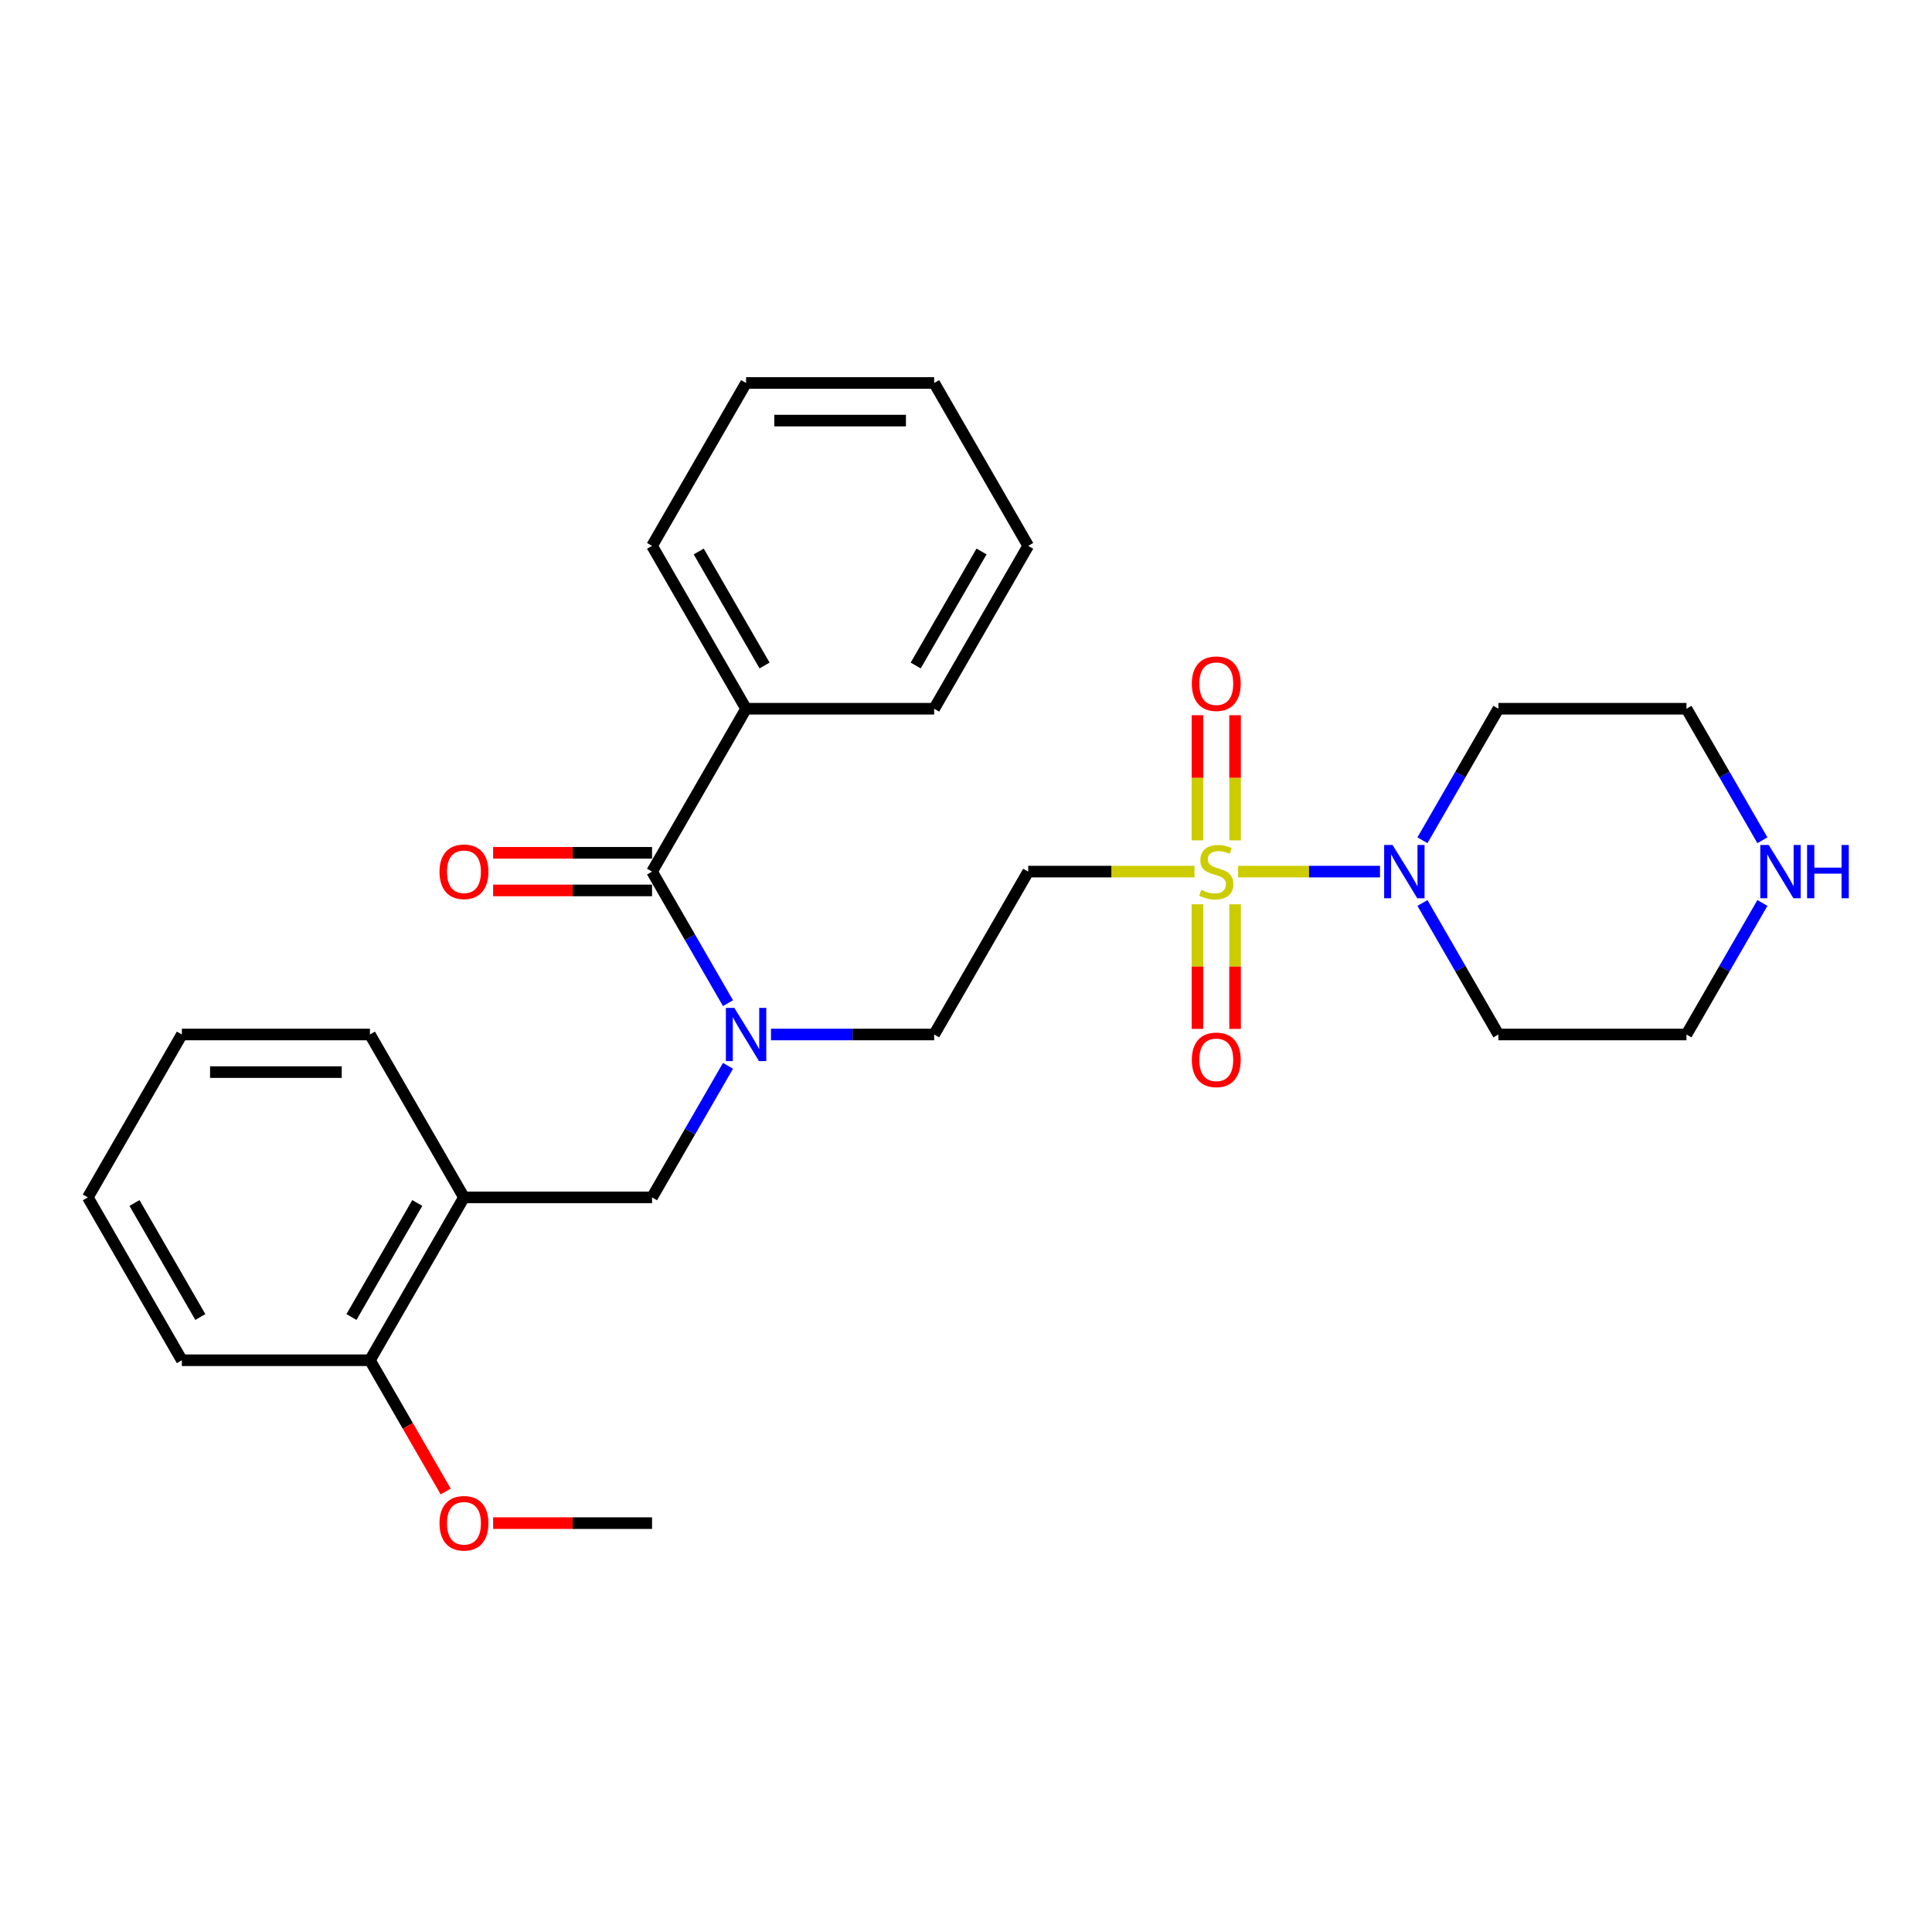 <?xml version='1.0' encoding='iso-8859-1'?>
<svg version='1.1' baseProfile='full'
              xmlns='http://www.w3.org/2000/svg'
                      xmlns:rdkit='http://www.rdkit.org/xml'
                      xmlns:xlink='http://www.w3.org/1999/xlink'
                  xml:space='preserve'
width='1000px' height='1000px' viewBox='0 0 1000 1000'>
<!-- END OF HEADER -->
<rect style='opacity:1.0;fill:#FFFFFF;stroke:none' width='1000' height='1000' x='0' y='0'> </rect>
<path class='bond-0' d='M 640.816,451.146 L 677.55,451.146' style='fill:none;fill-rule:evenodd;stroke:#CCCC00;stroke-width:6px;stroke-linecap:butt;stroke-linejoin:miter;stroke-opacity:1' />
<path class='bond-0' d='M 677.55,451.146 L 714.284,451.146' style='fill:none;fill-rule:evenodd;stroke:#0000FF;stroke-width:6px;stroke-linecap:butt;stroke-linejoin:miter;stroke-opacity:1' />
<path class='bond-3' d='M 618.27,451.146 L 575.233,451.146' style='fill:none;fill-rule:evenodd;stroke:#CCCC00;stroke-width:6px;stroke-linecap:butt;stroke-linejoin:miter;stroke-opacity:1' />
<path class='bond-3' d='M 575.233,451.146 L 532.195,451.146' style='fill:none;fill-rule:evenodd;stroke:#000000;stroke-width:6px;stroke-linecap:butt;stroke-linejoin:miter;stroke-opacity:1' />
<path class='bond-6' d='M 619.808,468.066 L 619.808,500.305' style='fill:none;fill-rule:evenodd;stroke:#CCCC00;stroke-width:6px;stroke-linecap:butt;stroke-linejoin:miter;stroke-opacity:1' />
<path class='bond-6' d='M 619.808,500.305 L 619.808,532.544' style='fill:none;fill-rule:evenodd;stroke:#FF0000;stroke-width:6px;stroke-linecap:butt;stroke-linejoin:miter;stroke-opacity:1' />
<path class='bond-6' d='M 639.278,468.066 L 639.278,500.305' style='fill:none;fill-rule:evenodd;stroke:#CCCC00;stroke-width:6px;stroke-linecap:butt;stroke-linejoin:miter;stroke-opacity:1' />
<path class='bond-6' d='M 639.278,500.305 L 639.278,532.544' style='fill:none;fill-rule:evenodd;stroke:#FF0000;stroke-width:6px;stroke-linecap:butt;stroke-linejoin:miter;stroke-opacity:1' />
<path class='bond-7' d='M 639.278,434.967 L 639.278,402.582' style='fill:none;fill-rule:evenodd;stroke:#CCCC00;stroke-width:6px;stroke-linecap:butt;stroke-linejoin:miter;stroke-opacity:1' />
<path class='bond-7' d='M 639.278,402.582 L 639.278,370.196' style='fill:none;fill-rule:evenodd;stroke:#FF0000;stroke-width:6px;stroke-linecap:butt;stroke-linejoin:miter;stroke-opacity:1' />
<path class='bond-7' d='M 619.808,434.967 L 619.808,402.582' style='fill:none;fill-rule:evenodd;stroke:#CCCC00;stroke-width:6px;stroke-linecap:butt;stroke-linejoin:miter;stroke-opacity:1' />
<path class='bond-7' d='M 619.808,402.582 L 619.808,370.196' style='fill:none;fill-rule:evenodd;stroke:#FF0000;stroke-width:6px;stroke-linecap:butt;stroke-linejoin:miter;stroke-opacity:1' />
<path class='bond-13' d='M 736.255,434.928 L 755.91,400.884' style='fill:none;fill-rule:evenodd;stroke:#0000FF;stroke-width:6px;stroke-linecap:butt;stroke-linejoin:miter;stroke-opacity:1' />
<path class='bond-13' d='M 755.91,400.884 L 775.565,366.841' style='fill:none;fill-rule:evenodd;stroke:#000000;stroke-width:6px;stroke-linecap:butt;stroke-linejoin:miter;stroke-opacity:1' />
<path class='bond-14' d='M 736.255,467.365 L 755.91,501.409' style='fill:none;fill-rule:evenodd;stroke:#0000FF;stroke-width:6px;stroke-linecap:butt;stroke-linejoin:miter;stroke-opacity:1' />
<path class='bond-14' d='M 755.91,501.409 L 775.565,535.452' style='fill:none;fill-rule:evenodd;stroke:#000000;stroke-width:6px;stroke-linecap:butt;stroke-linejoin:miter;stroke-opacity:1' />
<path class='bond-1' d='M 337.499,451.146 L 357.154,485.19' style='fill:none;fill-rule:evenodd;stroke:#000000;stroke-width:6px;stroke-linecap:butt;stroke-linejoin:miter;stroke-opacity:1' />
<path class='bond-1' d='M 357.154,485.19 L 376.809,519.234' style='fill:none;fill-rule:evenodd;stroke:#0000FF;stroke-width:6px;stroke-linecap:butt;stroke-linejoin:miter;stroke-opacity:1' />
<path class='bond-9' d='M 337.499,441.412 L 296.369,441.412' style='fill:none;fill-rule:evenodd;stroke:#000000;stroke-width:6px;stroke-linecap:butt;stroke-linejoin:miter;stroke-opacity:1' />
<path class='bond-9' d='M 296.369,441.412 L 255.24,441.412' style='fill:none;fill-rule:evenodd;stroke:#FF0000;stroke-width:6px;stroke-linecap:butt;stroke-linejoin:miter;stroke-opacity:1' />
<path class='bond-9' d='M 337.499,460.881 L 296.369,460.881' style='fill:none;fill-rule:evenodd;stroke:#000000;stroke-width:6px;stroke-linecap:butt;stroke-linejoin:miter;stroke-opacity:1' />
<path class='bond-9' d='M 296.369,460.881 L 255.24,460.881' style='fill:none;fill-rule:evenodd;stroke:#FF0000;stroke-width:6px;stroke-linecap:butt;stroke-linejoin:miter;stroke-opacity:1' />
<path class='bond-11' d='M 337.499,451.146 L 386.173,366.841' style='fill:none;fill-rule:evenodd;stroke:#000000;stroke-width:6px;stroke-linecap:butt;stroke-linejoin:miter;stroke-opacity:1' />
<path class='bond-2' d='M 399.062,535.452 L 441.291,535.452' style='fill:none;fill-rule:evenodd;stroke:#0000FF;stroke-width:6px;stroke-linecap:butt;stroke-linejoin:miter;stroke-opacity:1' />
<path class='bond-2' d='M 441.291,535.452 L 483.521,535.452' style='fill:none;fill-rule:evenodd;stroke:#000000;stroke-width:6px;stroke-linecap:butt;stroke-linejoin:miter;stroke-opacity:1' />
<path class='bond-5' d='M 376.809,551.671 L 357.154,585.714' style='fill:none;fill-rule:evenodd;stroke:#0000FF;stroke-width:6px;stroke-linecap:butt;stroke-linejoin:miter;stroke-opacity:1' />
<path class='bond-5' d='M 357.154,585.714 L 337.499,619.758' style='fill:none;fill-rule:evenodd;stroke:#000000;stroke-width:6px;stroke-linecap:butt;stroke-linejoin:miter;stroke-opacity:1' />
<path class='bond-8' d='M 532.195,451.146 L 483.521,535.452' style='fill:none;fill-rule:evenodd;stroke:#000000;stroke-width:6px;stroke-linecap:butt;stroke-linejoin:miter;stroke-opacity:1' />
<path class='bond-4' d='M 240.151,619.758 L 337.499,619.758' style='fill:none;fill-rule:evenodd;stroke:#000000;stroke-width:6px;stroke-linecap:butt;stroke-linejoin:miter;stroke-opacity:1' />
<path class='bond-12' d='M 240.151,619.758 L 191.477,704.064' style='fill:none;fill-rule:evenodd;stroke:#000000;stroke-width:6px;stroke-linecap:butt;stroke-linejoin:miter;stroke-opacity:1' />
<path class='bond-12' d='M 215.988,622.669 L 181.917,681.684' style='fill:none;fill-rule:evenodd;stroke:#000000;stroke-width:6px;stroke-linecap:butt;stroke-linejoin:miter;stroke-opacity:1' />
<path class='bond-18' d='M 240.151,619.758 L 191.477,535.452' style='fill:none;fill-rule:evenodd;stroke:#000000;stroke-width:6px;stroke-linecap:butt;stroke-linejoin:miter;stroke-opacity:1' />
<path class='bond-10' d='M 912.224,467.365 L 892.569,501.409' style='fill:none;fill-rule:evenodd;stroke:#0000FF;stroke-width:6px;stroke-linecap:butt;stroke-linejoin:miter;stroke-opacity:1' />
<path class='bond-10' d='M 892.569,501.409 L 872.913,535.452' style='fill:none;fill-rule:evenodd;stroke:#000000;stroke-width:6px;stroke-linecap:butt;stroke-linejoin:miter;stroke-opacity:1' />
<path class='bond-28' d='M 912.224,434.928 L 892.569,400.884' style='fill:none;fill-rule:evenodd;stroke:#0000FF;stroke-width:6px;stroke-linecap:butt;stroke-linejoin:miter;stroke-opacity:1' />
<path class='bond-28' d='M 892.569,400.884 L 872.913,366.841' style='fill:none;fill-rule:evenodd;stroke:#000000;stroke-width:6px;stroke-linecap:butt;stroke-linejoin:miter;stroke-opacity:1' />
<path class='bond-19' d='M 386.173,366.841 L 337.499,282.535' style='fill:none;fill-rule:evenodd;stroke:#000000;stroke-width:6px;stroke-linecap:butt;stroke-linejoin:miter;stroke-opacity:1' />
<path class='bond-19' d='M 395.733,344.46 L 361.661,285.446' style='fill:none;fill-rule:evenodd;stroke:#000000;stroke-width:6px;stroke-linecap:butt;stroke-linejoin:miter;stroke-opacity:1' />
<path class='bond-20' d='M 386.173,366.841 L 483.521,366.841' style='fill:none;fill-rule:evenodd;stroke:#000000;stroke-width:6px;stroke-linecap:butt;stroke-linejoin:miter;stroke-opacity:1' />
<path class='bond-15' d='M 191.477,704.064 L 211.087,738.03' style='fill:none;fill-rule:evenodd;stroke:#000000;stroke-width:6px;stroke-linecap:butt;stroke-linejoin:miter;stroke-opacity:1' />
<path class='bond-15' d='M 211.087,738.03 L 230.697,771.996' style='fill:none;fill-rule:evenodd;stroke:#FF0000;stroke-width:6px;stroke-linecap:butt;stroke-linejoin:miter;stroke-opacity:1' />
<path class='bond-21' d='M 191.477,704.064 L 94.129,704.064' style='fill:none;fill-rule:evenodd;stroke:#000000;stroke-width:6px;stroke-linecap:butt;stroke-linejoin:miter;stroke-opacity:1' />
<path class='bond-17' d='M 775.565,366.841 L 872.913,366.841' style='fill:none;fill-rule:evenodd;stroke:#000000;stroke-width:6px;stroke-linecap:butt;stroke-linejoin:miter;stroke-opacity:1' />
<path class='bond-16' d='M 775.565,535.452 L 872.913,535.452' style='fill:none;fill-rule:evenodd;stroke:#000000;stroke-width:6px;stroke-linecap:butt;stroke-linejoin:miter;stroke-opacity:1' />
<path class='bond-22' d='M 255.24,788.37 L 296.369,788.37' style='fill:none;fill-rule:evenodd;stroke:#FF0000;stroke-width:6px;stroke-linecap:butt;stroke-linejoin:miter;stroke-opacity:1' />
<path class='bond-22' d='M 296.369,788.37 L 337.499,788.37' style='fill:none;fill-rule:evenodd;stroke:#000000;stroke-width:6px;stroke-linecap:butt;stroke-linejoin:miter;stroke-opacity:1' />
<path class='bond-23' d='M 191.477,535.452 L 94.129,535.452' style='fill:none;fill-rule:evenodd;stroke:#000000;stroke-width:6px;stroke-linecap:butt;stroke-linejoin:miter;stroke-opacity:1' />
<path class='bond-23' d='M 176.874,554.922 L 108.731,554.922' style='fill:none;fill-rule:evenodd;stroke:#000000;stroke-width:6px;stroke-linecap:butt;stroke-linejoin:miter;stroke-opacity:1' />
<path class='bond-25' d='M 337.499,282.535 L 386.173,198.229' style='fill:none;fill-rule:evenodd;stroke:#000000;stroke-width:6px;stroke-linecap:butt;stroke-linejoin:miter;stroke-opacity:1' />
<path class='bond-26' d='M 483.521,366.841 L 532.195,282.535' style='fill:none;fill-rule:evenodd;stroke:#000000;stroke-width:6px;stroke-linecap:butt;stroke-linejoin:miter;stroke-opacity:1' />
<path class='bond-26' d='M 473.961,344.46 L 508.033,285.446' style='fill:none;fill-rule:evenodd;stroke:#000000;stroke-width:6px;stroke-linecap:butt;stroke-linejoin:miter;stroke-opacity:1' />
<path class='bond-29' d='M 94.129,704.064 L 45.455,619.758' style='fill:none;fill-rule:evenodd;stroke:#000000;stroke-width:6px;stroke-linecap:butt;stroke-linejoin:miter;stroke-opacity:1' />
<path class='bond-29' d='M 103.689,681.684 L 69.617,622.669' style='fill:none;fill-rule:evenodd;stroke:#000000;stroke-width:6px;stroke-linecap:butt;stroke-linejoin:miter;stroke-opacity:1' />
<path class='bond-24' d='M 94.129,535.452 L 45.455,619.758' style='fill:none;fill-rule:evenodd;stroke:#000000;stroke-width:6px;stroke-linecap:butt;stroke-linejoin:miter;stroke-opacity:1' />
<path class='bond-30' d='M 386.173,198.229 L 483.521,198.229' style='fill:none;fill-rule:evenodd;stroke:#000000;stroke-width:6px;stroke-linecap:butt;stroke-linejoin:miter;stroke-opacity:1' />
<path class='bond-30' d='M 400.775,217.698 L 468.919,217.698' style='fill:none;fill-rule:evenodd;stroke:#000000;stroke-width:6px;stroke-linecap:butt;stroke-linejoin:miter;stroke-opacity:1' />
<path class='bond-27' d='M 532.195,282.535 L 483.521,198.229' style='fill:none;fill-rule:evenodd;stroke:#000000;stroke-width:6px;stroke-linecap:butt;stroke-linejoin:miter;stroke-opacity:1' />
<path  class='atom-0' d='M 621.755 460.609
Q 622.067 460.726, 623.352 461.271
Q 624.637 461.816, 626.039 462.166
Q 627.479 462.478, 628.881 462.478
Q 631.49 462.478, 633.009 461.232
Q 634.527 459.947, 634.527 457.727
Q 634.527 456.209, 633.749 455.274
Q 633.009 454.339, 631.841 453.833
Q 630.672 453.327, 628.725 452.743
Q 626.272 452.003, 624.793 451.302
Q 623.352 450.601, 622.3 449.122
Q 621.288 447.642, 621.288 445.15
Q 621.288 441.684, 623.624 439.543
Q 626 437.401, 630.672 437.401
Q 633.865 437.401, 637.487 438.92
L 636.591 441.918
Q 633.281 440.555, 630.789 440.555
Q 628.102 440.555, 626.623 441.684
Q 625.143 442.775, 625.182 444.683
Q 625.182 446.162, 625.922 447.058
Q 626.701 447.953, 627.791 448.46
Q 628.92 448.966, 630.789 449.55
Q 633.281 450.329, 634.761 451.108
Q 636.241 451.886, 637.292 453.483
Q 638.382 455.04, 638.382 457.727
Q 638.382 461.543, 635.812 463.607
Q 633.281 465.632, 629.037 465.632
Q 626.584 465.632, 624.715 465.087
Q 622.884 464.581, 620.704 463.685
L 621.755 460.609
' fill='#CCCC00'/>
<path  class='atom-1' d='M 720.797 437.362
L 729.831 451.964
Q 730.727 453.405, 732.167 456.014
Q 733.608 458.623, 733.686 458.779
L 733.686 437.362
L 737.346 437.362
L 737.346 464.931
L 733.569 464.931
L 723.873 448.966
Q 722.744 447.097, 721.537 444.955
Q 720.369 442.813, 720.018 442.152
L 720.018 464.931
L 716.436 464.931
L 716.436 437.362
L 720.797 437.362
' fill='#0000FF'/>
<path  class='atom-3' d='M 380.079 521.668
L 389.113 536.27
Q 390.008 537.711, 391.449 540.32
Q 392.89 542.929, 392.968 543.084
L 392.968 521.668
L 396.628 521.668
L 396.628 549.237
L 392.851 549.237
L 383.155 533.272
Q 382.026 531.403, 380.819 529.261
Q 379.651 527.119, 379.3 526.457
L 379.3 549.237
L 375.718 549.237
L 375.718 521.668
L 380.079 521.668
' fill='#0000FF'/>
<path  class='atom-7' d='M 616.888 548.572
Q 616.888 541.953, 620.159 538.254
Q 623.43 534.554, 629.543 534.554
Q 635.657 534.554, 638.927 538.254
Q 642.198 541.953, 642.198 548.572
Q 642.198 555.27, 638.889 559.086
Q 635.579 562.863, 629.543 562.863
Q 623.469 562.863, 620.159 559.086
Q 616.888 555.309, 616.888 548.572
M 629.543 559.748
Q 633.749 559.748, 636.007 556.944
Q 638.304 554.102, 638.304 548.572
Q 638.304 543.16, 636.007 540.434
Q 633.749 537.669, 629.543 537.669
Q 625.338 537.669, 623.04 540.395
Q 620.782 543.121, 620.782 548.572
Q 620.782 554.141, 623.04 556.944
Q 625.338 559.748, 629.543 559.748
' fill='#FF0000'/>
<path  class='atom-8' d='M 616.888 353.876
Q 616.888 347.257, 620.159 343.557
Q 623.43 339.858, 629.543 339.858
Q 635.657 339.858, 638.927 343.557
Q 642.198 347.257, 642.198 353.876
Q 642.198 360.574, 638.889 364.39
Q 635.579 368.167, 629.543 368.167
Q 623.469 368.167, 620.159 364.39
Q 616.888 360.613, 616.888 353.876
M 629.543 365.052
Q 633.749 365.052, 636.007 362.248
Q 638.304 359.406, 638.304 353.876
Q 638.304 348.464, 636.007 345.738
Q 633.749 342.973, 629.543 342.973
Q 625.338 342.973, 623.04 345.699
Q 620.782 348.425, 620.782 353.876
Q 620.782 359.445, 623.04 362.248
Q 625.338 365.052, 629.543 365.052
' fill='#FF0000'/>
<path  class='atom-10' d='M 227.495 451.224
Q 227.495 444.605, 230.766 440.905
Q 234.037 437.206, 240.151 437.206
Q 246.264 437.206, 249.535 440.905
Q 252.806 444.605, 252.806 451.224
Q 252.806 457.922, 249.496 461.738
Q 246.186 465.515, 240.151 465.515
Q 234.076 465.515, 230.766 461.738
Q 227.495 457.961, 227.495 451.224
M 240.151 462.4
Q 244.356 462.4, 246.615 459.596
Q 248.912 456.754, 248.912 451.224
Q 248.912 445.812, 246.615 443.086
Q 244.356 440.321, 240.151 440.321
Q 235.945 440.321, 233.648 443.047
Q 231.389 445.773, 231.389 451.224
Q 231.389 456.793, 233.648 459.596
Q 235.945 462.4, 240.151 462.4
' fill='#FF0000'/>
<path  class='atom-11' d='M 915.493 437.362
L 924.527 451.964
Q 925.423 453.405, 926.864 456.014
Q 928.304 458.623, 928.382 458.779
L 928.382 437.362
L 932.043 437.362
L 932.043 464.931
L 928.265 464.931
L 918.57 448.966
Q 917.44 447.097, 916.233 444.955
Q 915.065 442.813, 914.715 442.152
L 914.715 464.931
L 911.132 464.931
L 911.132 437.362
L 915.493 437.362
' fill='#0000FF'/>
<path  class='atom-11' d='M 935.352 437.362
L 939.091 437.362
L 939.091 449.083
L 953.187 449.083
L 953.187 437.362
L 956.925 437.362
L 956.925 464.931
L 953.187 464.931
L 953.187 452.198
L 939.091 452.198
L 939.091 464.931
L 935.352 464.931
L 935.352 437.362
' fill='#0000FF'/>
<path  class='atom-16' d='M 227.495 788.448
Q 227.495 781.828, 230.766 778.129
Q 234.037 774.43, 240.151 774.43
Q 246.264 774.43, 249.535 778.129
Q 252.806 781.828, 252.806 788.448
Q 252.806 795.146, 249.496 798.962
Q 246.186 802.739, 240.151 802.739
Q 234.076 802.739, 230.766 798.962
Q 227.495 795.185, 227.495 788.448
M 240.151 799.624
Q 244.356 799.624, 246.615 796.82
Q 248.912 793.977, 248.912 788.448
Q 248.912 783.035, 246.615 780.31
Q 244.356 777.545, 240.151 777.545
Q 235.945 777.545, 233.648 780.271
Q 231.389 782.997, 231.389 788.448
Q 231.389 794.016, 233.648 796.82
Q 235.945 799.624, 240.151 799.624
' fill='#FF0000'/>
</svg>
